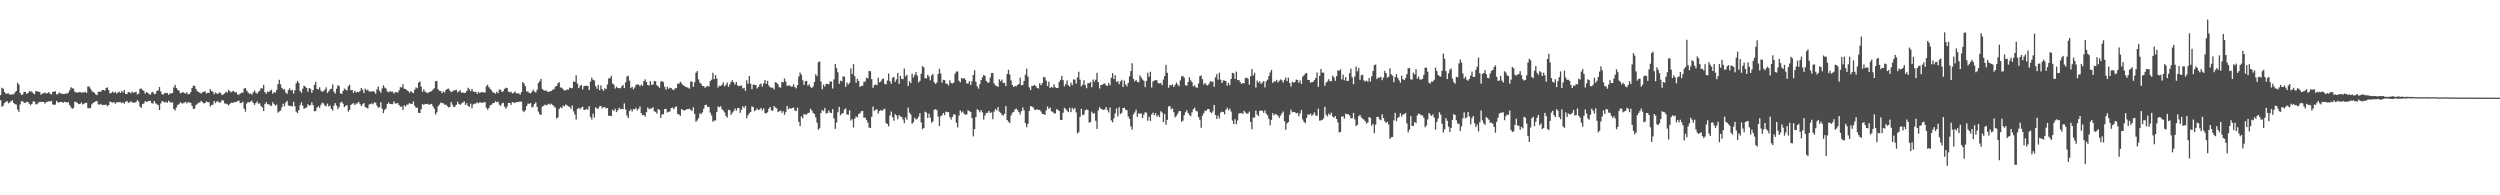 <?xml version="1.0" encoding="UTF-8"?>
<svg xmlns="http://www.w3.org/2000/svg" width="1920" height="150">
  <path d="M0 73.071h1v3.883H0zM1 67.386h1v14.650H1zM2 68.125h1v12.964H2zM3 70.725h1v8.482H3zM4 71.983h1v6.256H4zM5 71.853h1v5.795H5zM6 71.687h1v7.620H6zM7 72.715h1v5.926H7zM8 72.551h1v5.227H8zM9 72.467h1v4.525H9zM10 72.441h1v6.604H10zM11 71.013h1v8.962H11zM12 69.838h1v10.516H12zM13 63.667h1v20.450H13zM14 64.971h1v20.940H14zM15 71.417h1v8.807H15zM16 72.911h1v4.815H16zM17 72.543h1v5.355H17zM18 70.589h1v8.237H18zM19 70.674h1v8.478H19zM20 72.065h1v6.074H20zM21 71.450h1v7.012H21zM22 70.129h1v9.573H22zM23 70.290h1v10.561H23zM24 70.231h1v9.585H24zM25 71.573h1v6.329H25zM26 72.453h1v5.557H26zM27 69.921h1v10.230H27zM28 70.113h1v9.955H28zM29 70.462h1v8.336H29zM30 70.660h1v7.647H30zM31 72.771h1v5.577H31zM32 71.895h1v6.272H32zM33 71.674h1v6.639H33zM34 70.994h1v8.561H34zM35 71.860h1v6.678H35zM36 71.548h1v6.580H36zM37 70.718h1v7.071H37zM38 71.914h1v6.021H38zM39 72.485h1v4.975H39zM40 70.530h1v9.633H40zM41 70.396h1v10.135H41zM42 70.034h1v10.290H42zM43 72.486h1v4.997H43zM44 72.303h1v6.398H44zM45 70.974h1v7.682H45zM46 71.665h1v6.638H46zM47 71.908h1v6.404H47zM48 72.257h1v6.819H48zM49 72.203h1v5.979H49zM50 71.769h1v6.610H50zM51 71.868h1v6.914H51zM52 71.100h1v7.314H52zM53 69.325h1v11.362H53zM54 66.987h1v15.368H54zM55 67.778h1v15.904H55zM56 68.108h1v14.716H56zM57 70.493h1v7.672H57zM58 70.969h1v7.257H58zM59 71.120h1v8.045H59zM60 70.865h1v9.174H60zM61 70.678h1v9.151H61zM62 71.181h1v7.582H62zM63 70.984h1v9.262H63zM64 71.057h1v8.660H64zM65 70.377h1v8.636H65zM66 71.422h1v7.517H66zM67 66.429h1v16.571H67zM68 66.422h1v16.768H68zM69 67.980h1v14.957H69zM70 69.622h1v10.559H70zM71 70.653h1v8.484H71zM72 71.202h1v7.152H72zM73 72.425h1v5.445H73zM74 73.031h1v4.530H74zM75 70.483h1v9.696H75zM76 70.344h1v10.009H76zM77 70.448h1v9.325H77zM78 69.059h1v11.623H78zM79 69.119h1v11.424H79zM80 69.609h1v10.976H80zM81 67.617h1v12.655H81zM82 67.086h1v14.537H82zM83 69.193h1v11.520H83zM84 71.772h1v6.130H84zM85 71.375h1v7.125H85zM86 70.412h1v8.451H86zM87 71.309h1v7.053H87zM88 70.491h1v9.240H88zM89 71.811h1v6.884H89zM90 71.078h1v7.487H90zM91 70.342h1v8.139H91zM92 71.423h1v6.994H92zM93 69.825h1v9.414H93zM94 70.958h1v7.640H94zM95 69.064h1v10.578H95zM96 72.166h1v6.003H96zM97 72.260h1v5.261H97zM98 70.668h1v8.246H98zM99 70.885h1v7.908H99zM100 71.628h1v6.150H100zM101 70.380h1v8.201H101zM102 71.281h1v7.513H102zM103 70.817h1v8.073H103zM104 70.454h1v7.901H104zM105 72.544h1v4.358H105zM106 71.936h1v6.093H106zM107 68.220h1v13.520H107zM108 68.010h1v14.945H108zM109 69.147h1v10.664H109zM110 69.795h1v9.709H110zM111 71.949h1v5.738H111zM112 70.685h1v7.655H112zM113 71.214h1v6.594H113zM114 72.257h1v5.282H114zM115 72.741h1v4.695H115zM116 71.003h1v8.214H116zM117 70.620h1v8.937H117zM118 72.279h1v5.338H118zM119 72.000h1v7.241H119zM120 69.814h1v10.299H120zM121 69.305h1v11.462H121zM122 66.841h1v17.657H122zM123 70.179h1v9.336H123zM124 72.378h1v5.352H124zM125 72.555h1v5.398H125zM126 71.314h1v7.478H126zM127 71.589h1v6.615H127zM128 71.304h1v7.732H128zM129 72.818h1v4.514H129zM130 71.684h1v6.658H130zM131 71.763h1v7.088H131zM132 71.422h1v7.188H132zM133 67.102h1v16.599H133zM134 65.136h1v19.629H134zM135 67.554h1v14.991H135zM136 68.993h1v11.571H136zM137 69.614h1v10.413H137zM138 71.639h1v6.864H138zM139 71.346h1v7.996H139zM140 70.601h1v8.810H140zM141 71.499h1v7.365H141zM142 71.825h1v6.439H142zM143 70.785h1v8.618H143zM144 72.428h1v5.894H144zM145 72.199h1v6.597H145zM146 70.736h1v8.285H146zM147 67.594h1v13.654H147zM148 65.902h1v17.727H148zM149 65.771h1v17.678H149zM150 68.256h1v12.502H150zM151 70.000h1v9.792H151zM152 70.701h1v8.152H152zM153 71.296h1v7.447H153zM154 71.813h1v5.668H154zM155 70.838h1v7.555H155zM156 70.492h1v9.046H156zM157 70.089h1v8.999H157zM158 71.763h1v6.093H158zM159 71.250h1v7.192H159zM160 71.323h1v7.236H160zM161 68.443h1v13.347H161zM162 70.011h1v10.528H162zM163 70.344h1v10.141H163zM164 72.360h1v5.245H164zM165 71.036h1v8.222H165zM166 71.763h1v6.167H166zM167 72.080h1v5.751H167zM168 70.952h1v7.965H168zM169 71.435h1v7.084H169zM170 73.035h1v3.867H170zM171 72.512h1v4.689H171zM172 71.758h1v7.627H172zM173 70.462h1v9.157H173zM174 71.188h1v8.853H174zM175 69.130h1v11.882H175zM176 70.038h1v9.952H176zM177 70.892h1v7.961H177zM178 70.152h1v8.834H178zM179 69.887h1v8.835H179zM180 71.135h1v7.228H180zM181 70.674h1v7.577H181zM182 72.547h1v5.127H182zM183 72.680h1v4.544H183zM184 71.944h1v7.296H184zM185 71.232h1v7.812H185zM186 71.146h1v6.995H186zM187 67.981h1v15.473H187zM188 67.554h1v18.204H188zM189 69.566h1v9.960H189zM190 70.949h1v7.312H190zM191 71.950h1v6.821H191zM192 71.845h1v6.196H192zM193 72.642h1v4.744H193zM194 70.886h1v8.201H194zM195 69.484h1v11.039H195zM196 71.049h1v8.130H196zM197 72.001h1v5.967H197zM198 70.524h1v9.134H198zM199 69.643h1v9.722H199zM200 67.705h1v13.763H200zM201 67.971h1v14.567H201zM202 65.139h1v20.144H202zM203 70.785h1v9.128H203zM204 71.963h1v6.417H204zM205 70.296h1v9.763H205zM206 70.533h1v9.528H206zM207 69.699h1v11.315H207zM208 68.957h1v12.386H208zM209 72.005h1v6.536H209zM210 70.881h1v9.010H210zM211 70.993h1v10.108H211zM212 68.996h1v11.313H212zM213 64.668h1v21.833H213zM214 61.240h1v24.361H214zM215 64.760h1v20.161H215zM216 67.531h1v14.856H216zM217 68.727h1v10.966H217zM218 68.583h1v13.078H218zM219 71.023h1v7.757H219zM220 72.074h1v5.378H220zM221 69.154h1v11.768H221zM222 67.868h1v13.644H222zM223 69.513h1v11.828H223zM224 68.961h1v12.775H224zM225 71.857h1v6.368H225zM226 69.260h1v12.338H226zM227 63.942h1v21.852H227zM228 62.092h1v24.774H228zM229 63.681h1v21.020H229zM230 69.765h1v11.019H230zM231 71.219h1v7.485H231zM232 68.115h1v13.102H232zM233 65.896h1v17.689H233zM234 66.445h1v16.529H234zM235 67.653h1v14.899H235zM236 70.410h1v9.661H236zM237 67.581h1v13.567H237zM238 68.155h1v12.598H238zM239 71.221h1v7.357H239zM240 69.120h1v11.640H240zM241 65.143h1v20.339H241zM242 62.804h1v22.433H242zM243 68.236h1v14.401H243zM244 68.703h1v12.837H244zM245 67.002h1v15.855H245zM246 69.511h1v10.927H246zM247 70.596h1v8.248H247zM248 69.964h1v9.485H248zM249 68.803h1v12.283H249zM250 67.080h1v14.588H250zM251 71.397h1v8.194H251zM252 70.138h1v11.646H252zM253 68.643h1v12.383H253zM254 68.098h1v15.577H254zM255 64.809h1v20.089H255zM256 70.382h1v10.710H256zM257 71.848h1v7.362H257zM258 68.162h1v12.916H258zM259 65.442h1v18.413H259zM260 66.225h1v16.009H260zM261 71.751h1v7.088H261zM262 72.178h1v5.981H262zM263 69.860h1v9.802H263zM264 68.015h1v14.242H264zM265 68.806h1v12.492H265zM266 69.422h1v11.212H266zM267 66.301h1v19.465H267zM268 65.080h1v19.408H268zM269 69.283h1v11.295H269zM270 69.100h1v10.552H270zM271 71.294h1v7.900H271zM272 69.707h1v10.973H272zM273 71.009h1v8.507H273zM274 70.534h1v8.899H274zM275 70.835h1v7.370H275zM276 69.845h1v10.071H276zM277 67.595h1v13.820H277zM278 68.790h1v11.353H278zM279 71.441h1v7.706H279zM280 68.061h1v14.100H280zM281 69.383h1v13.381H281zM282 68.865h1v14.426H282zM283 70.207h1v10.139H283zM284 70.333h1v9.573H284zM285 70.262h1v9.117H285zM286 70.004h1v10.100H286zM287 70.481h1v8.010H287zM288 72.007h1v6.922H288zM289 68.595h1v12.577H289zM290 66.461h1v16.308H290zM291 69.639h1v12.703H291zM292 71.244h1v7.227H292zM293 67.934h1v15.585H293zM294 65.467h1v21.494H294zM295 67.247h1v17.140H295zM296 68.065h1v15.252H296zM297 70.223h1v9.645H297zM298 70.881h1v7.866H298zM299 69.963h1v9.940H299zM300 70.558h1v9.346H300zM301 70.324h1v9.650H301zM302 71.813h1v6.057H302zM303 70.846h1v8.635H303zM304 70.698h1v8.772H304zM305 71.107h1v8.033H305zM306 69.322h1v11.349H306zM307 66.904h1v15.100H307zM308 67.128h1v14.665H308zM309 64.611h1v19.966H309zM310 68.164h1v12.727H310zM311 68.329h1v13.412H311zM312 69.251h1v11.134H312zM313 69.892h1v10.379H313zM314 71.167h1v7.980H314zM315 69.966h1v9.791H315zM316 70.840h1v8.966H316zM317 71.571h1v6.283H317zM318 68.913h1v12.409H318zM319 67.074h1v15.788H319zM320 67.795h1v14.894H320zM321 63.377h1v23.305H321zM322 62.587h1v24.191H322zM323 66.519h1v17.417H323zM324 70.501h1v9.453H324zM325 68.596h1v11.884H325zM326 70.398h1v9.426H326zM327 70.968h1v8.955H327zM328 71.621h1v8.062H328zM329 70.712h1v9.878H329zM330 70.376h1v9.663H330zM331 70.060h1v9.713H331zM332 68.768h1v12.847H332zM333 67.772h1v15.611H333zM334 62.437h1v25.592H334zM335 62.153h1v24.142H335zM336 68.535h1v13.148H336zM337 69.733h1v10.617H337zM338 69.902h1v8.854H338zM339 71.501h1v7.741H339zM340 70.212h1v9.077H340zM341 70.992h1v9.519H341zM342 69.147h1v11.188H342zM343 68.285h1v13.220H343zM344 67.985h1v14.511H344zM345 69.543h1v12.618H345zM346 70.749h1v7.712H346zM347 70.193h1v10.248H347zM348 69.533h1v12.756H348zM349 69.199h1v12.618H349zM350 68.983h1v11.516H350zM351 70.950h1v7.193H351zM352 70.133h1v9.739H352zM353 69.309h1v11.204H353zM354 71.308h1v8.166H354zM355 71.007h1v7.748H355zM356 71.397h1v6.480H356zM357 71.209h1v9.363H357zM358 69.833h1v9.403H358zM359 67.369h1v14.022H359zM360 68.534h1v13.480H360zM361 70.025h1v9.590H361zM362 68.266h1v14.910H362zM363 70.200h1v9.989H363zM364 70.677h1v9.000H364zM365 70.464h1v8.997H365zM366 72.069h1v6.577H366zM367 70.518h1v8.834H367zM368 71.484h1v7.035H368zM369 70.855h1v7.924H369zM370 70.691h1v8.282H370zM371 70.956h1v7.706H371zM372 71.068h1v7.377H372zM373 66.179h1v16.606H373zM374 65.022h1v19.197H374zM375 66.988h1v16.021H375zM376 68.271h1v12.570H376zM377 69.382h1v11.099H377zM378 70.831h1v8.442H378zM379 71.229h1v7.895H379zM380 72.007h1v5.743H380zM381 70.434h1v8.091H381zM382 71.580h1v6.415H382zM383 68.768h1v11.692H383zM384 68.957h1v12.329H384zM385 70.673h1v8.806H385zM386 70.021h1v8.886H386zM387 68.259h1v13.594H387zM388 67.305h1v16.180H388zM389 67.646h1v14.231H389zM390 70.349h1v8.711H390zM391 70.908h1v8.138H391zM392 70.453h1v10.149H392zM393 71.781h1v6.714H393zM394 71.256h1v7.419H394zM395 70.239h1v8.982H395zM396 71.694h1v6.638H396zM397 71.794h1v6.677H397zM398 71.678h1v6.544H398zM399 72.639h1v5.289H399zM400 70.728h1v7.471H400zM401 62.969h1v22.096H401zM402 64.172h1v21.964H402zM403 66.218h1v18.451H403zM404 70.188h1v11.281H404zM405 70.299h1v9.253H405zM406 71.430h1v8.283H406zM407 71.684h1v7.525H407zM408 70.443h1v12.069H408zM409 68.888h1v12.995H409zM410 70.290h1v9.532H410zM411 71.083h1v7.505H411zM412 68.956h1v13.098H412zM413 63.765h1v21.965H413zM414 62.424h1v25.291H414zM415 60.641h1v27.684H415zM416 68.321h1v13.534H416zM417 69.242h1v12.050H417zM418 69.760h1v10.584H418zM419 69.402h1v11.480H419zM420 70.358h1v10.059H420zM421 70.557h1v9.179H421zM422 70.116h1v10.252H422zM423 69.772h1v9.866H423zM424 68.978h1v11.622H424zM425 68.461h1v13.205H425zM426 66.547h1v16.196H426zM427 66.048h1v24.940H427zM428 63.948h1v26.193H428zM429 63.152h1v20.489H429zM430 67.159h1v15.155H430zM431 67.356h1v15.761H431zM432 68.628h1v12.400H432zM433 69.500h1v12.169H433zM434 69.450h1v10.789H434zM435 68.640h1v12.300H435zM436 68.895h1v12.796H436zM437 67.256h1v14.797H437zM438 67.672h1v15.954H438zM439 67.758h1v13.246H439zM440 62.556h1v22.946H440zM441 62.875h1v25.101H441zM442 57.822h1v33.979H442zM443 64.181h1v19.499H443zM444 67.670h1v15.060H444zM445 65.937h1v17.979H445zM446 65.192h1v17.452H446zM447 68.652h1v13.371H447zM448 66.186h1v18.311H448zM449 65.867h1v18.423H449zM450 65.820h1v17.738H450zM451 66.044h1v18.228H451zM452 69.165h1v12.355H452zM453 62.607h1v27.256H453zM454 59.592h1v32.230H454zM455 61.282h1v26.014H455zM456 61.816h1v28.494H456zM457 66.167h1v16.279H457zM458 68.159h1v15.317H458zM459 65.212h1v18.187H459zM460 69.225h1v12.510H460zM461 65.603h1v15.760H461zM462 68.460h1v14.819H462zM463 69.745h1v12.574H463zM464 67.825h1v14.435H464zM465 68.424h1v14.921H465zM466 64.856h1v18.075H466zM467 60.250h1v28.659H467zM468 60.054h1v28.936H468zM469 58.302h1v30.841H469zM470 64.103h1v20.129H470zM471 65.011h1v20.318H471zM472 67.996h1v15.517H472zM473 66.511h1v19.633H473zM474 67.514h1v17.124H474zM475 67.723h1v15.059H475zM476 67.771h1v16.163H476zM477 66.300h1v17.326H477zM478 65.115h1v18.726H478zM479 67.626h1v11.793H479zM480 63.205h1v20.843H480zM481 58.879h1v29.836H481zM482 58.075h1v32.590H482zM483 61.964h1v23.276H483zM484 67.699h1v16.195H484zM485 66.648h1v19.064H485zM486 68.565h1v15.200H486zM487 67.134h1v16.869H487zM488 65.187h1v17.623H488zM489 64.813h1v20.047H489zM490 64.972h1v18.605H490zM491 66.235h1v15.540H491zM492 64.949h1v21.843H492zM493 65.907h1v22.500H493zM494 62.267h1v25.988H494zM495 60.925h1v28.634H495zM496 63.029h1v23.094H496zM497 65.263h1v17.283H497zM498 65.745h1v18.097H498zM499 62.334h1v21.036H499zM500 65.152h1v18.181H500zM501 64.944h1v17.414H501zM502 62.147h1v23.346H502zM503 62.456h1v23.481H503zM504 65.426h1v21.816H504zM505 66.227h1v17.593H505zM506 67.433h1v16.921H506zM507 62.728h1v27.905H507zM508 62.156h1v25.662H508zM509 63.188h1v24.563H509zM510 66.646h1v17.094H510zM511 68.850h1v14.779H511zM512 66.586h1v19.858H512zM513 68.179h1v17.644H513zM514 67.347h1v18.261H514zM515 67.642h1v15.428H515zM516 68.748h1v13.901H516zM517 69.191h1v14.677H517zM518 67.789h1v14.597H518zM519 67.700h1v13.931H519zM520 64.143h1v23.346H520zM521 64.323h1v23.598H521zM522 62.800h1v26.115H522zM523 64.003h1v19.709H523zM524 65.243h1v19.342H524zM525 66.054h1v18.822H525zM526 66.706h1v17.764H526zM527 67.021h1v16.819H527zM528 67.344h1v16.532H528zM529 68.108h1v15.391H529zM530 62.540h1v21.795H530zM531 62.712h1v22.585H531zM532 66.692h1v15.702H532zM533 63.235h1v24.216H533zM534 55.860h1v37.646H534zM535 54.601h1v37.937H535zM536 61.033h1v29.759H536zM537 63.402h1v23.598H537zM538 64.391h1v23.250H538zM539 66.060h1v20.212H539zM540 66.125h1v17.365H540zM541 67.358h1v13.385H541zM542 66.516h1v13.914H542zM543 65.948h1v16.232H543zM544 66.535h1v15.603H544zM545 62.277h1v24.194H545zM546 61.219h1v27.396H546zM547 55.859h1v37.627H547zM548 60.751h1v31.835H548zM549 57.663h1v34.838H549zM550 60.336h1v25.725H550zM551 67.179h1v14.645H551zM552 65.806h1v16.502H552zM553 66.061h1v15.532H553zM554 65.069h1v18.842H554zM555 63.333h1v21.557H555zM556 66.278h1v20.092H556zM557 65.120h1v23.778H557zM558 63.379h1v26.961H558zM559 66.631h1v17.683H559zM560 64.764h1v19.870H560zM561 62.906h1v25.317H561zM562 61.611h1v24.863H562zM563 63.239h1v22.212H563zM564 64.948h1v18.346H564zM565 62.998h1v21.974H565zM566 65.609h1v17.595H566zM567 66.266h1v16.555H567zM568 65.827h1v20.844H568zM569 65.617h1v18.717H569zM570 68.019h1v13.669H570zM571 67.450h1v15.499H571zM572 69.788h1v11.557H572zM573 61.712h1v29.167H573zM574 64.359h1v24.142H574zM575 58.382h1v28.533H575zM576 64.242h1v21.783H576zM577 68.524h1v13.208H577zM578 64.930h1v17.400H578zM579 65.146h1v20.275H579zM580 65.262h1v19.335H580zM581 67.945h1v15.374H581zM582 66.740h1v17.758H582zM583 64.935h1v19.181H583zM584 64.135h1v18.754H584zM585 66.568h1v18.295H585zM586 64.060h1v19.160H586zM587 61.455h1v25.275H587zM588 64.354h1v22.824H588zM589 62.086h1v24.160H589zM590 65.678h1v17.866H590zM591 67.031h1v15.200H591zM592 67.334h1v17.488H592zM593 67.340h1v17.725H593zM594 68.721h1v12.741H594zM595 63.086h1v19.571H595zM596 63.504h1v19.702H596zM597 64.721h1v21.345H597zM598 66.947h1v18.493H598zM599 67.298h1v17.657H599zM600 62.963h1v23.681H600zM601 63.161h1v22.262H601zM602 60.268h1v27.939H602zM603 62.627h1v23.545H603zM604 65.957h1v15.393H604zM605 65.612h1v18.362H605zM606 65.628h1v17.297H606zM607 66.586h1v16.980H607zM608 66.404h1v16.520H608zM609 64.833h1v17.772H609zM610 66.896h1v17.975H610zM611 67.910h1v17.409H611zM612 65.383h1v17.350H612zM613 58.708h1v34.886H613zM614 55.748h1v41.176H614zM615 57.340h1v31.995H615zM616 61.619h1v29.254H616zM617 65.224h1v22.428H617zM618 62.312h1v25.649H618zM619 62.083h1v25.937H619zM620 65.757h1v21.106H620zM621 64.758h1v21.780H621zM622 66.724h1v16.807H622zM623 67.608h1v17.399H623zM624 66.421h1v20.311H624zM625 62.901h1v24.685H625zM626 57.012h1v33.156H626zM627 58.543h1v35.675H627zM628 47.666h1v51.855H628zM629 47.188h1v51.370H629zM630 62.587h1v24.263H630zM631 68.560h1v15.953H631zM632 64.996h1v20.352H632zM633 66.495h1v16.410H633zM634 64.374h1v22.784H634zM635 64.408h1v22.521H635zM636 64.802h1v20.097H636zM637 62.586h1v23.906H637zM638 62.629h1v24.136H638zM639 67.991h1v15.835H639zM640 60.983h1v30.020H640zM641 49.197h1v49.785H641zM642 52.380h1v41.726H642zM643 55.484h1v30.726H643zM644 64.351h1v17.711H644zM645 61.967h1v26.619H645zM646 62.472h1v24.816H646zM647 58.679h1v28.143H647zM648 58.868h1v25.302H648zM649 66.695h1v16.626H649zM650 63.376h1v24.585H650zM651 64.862h1v23.204H651zM652 63.473h1v21.261H652zM653 52.557h1v40.089H653zM654 56.933h1v34.636H654zM655 49.256h1v48.749H655zM656 58.578h1v32.625H656zM657 63.509h1v25.923H657zM658 60.592h1v29.591H658zM659 62.188h1v25.408H659zM660 66.810h1v20.125H660zM661 65.943h1v19.489H661zM662 65.864h1v19.269H662zM663 62.765h1v27.640H663zM664 62.605h1v27.698H664zM665 59.625h1v32.455H665zM666 60.218h1v33.919H666zM667 54.419h1v43.541H667zM668 54.714h1v43.614H668zM669 60.797h1v28.888H669zM670 67.451h1v14.423H670zM671 65.421h1v19.780H671zM672 64.821h1v19.447H672zM673 65.454h1v18.490H673zM674 59.719h1v27.616H674zM675 63.268h1v22.042H675zM676 62.586h1v21.885H676zM677 60.881h1v24.274H677zM678 60.237h1v23.848H678zM679 64.468h1v19.037H679zM680 64.787h1v29.557H680zM681 61.860h1v33.359H681zM682 56.498h1v40.565H682zM683 62.384h1v26.350H683zM684 64.332h1v21.312H684zM685 59.700h1v30.416H685zM686 59.047h1v33.654H686zM687 62.824h1v24.845H687zM688 60.922h1v27.809H688zM689 56.011h1v35.642H689zM690 64.340h1v24.082H690zM691 58.143h1v31.315H691zM692 60.556h1v29.225H692zM693 60.838h1v30.852H693zM694 52.614h1v41.973H694zM695 58.611h1v31.576H695zM696 57.430h1v34.498H696zM697 66.066h1v16.557H697zM698 62.379h1v24.211H698zM699 63.856h1v24.132H699zM700 56.593h1v38.433H700zM701 59.507h1v34.437H701zM702 57.480h1v32.998H702zM703 55.350h1v36.516H703zM704 58.115h1v33.119H704zM705 63.332h1v26.290H705zM706 62.053h1v24.889H706zM707 56.568h1v37.510H707zM708 50.863h1v48.410H708zM709 51.754h1v46.590H709zM710 60.119h1v25.683H710zM711 60.164h1v26.387H711zM712 57.510h1v33.104H712zM713 58.742h1v28.565H713zM714 61.681h1v28.762H714zM715 57.946h1v36.295H715zM716 56.908h1v36.385H716zM717 63.196h1v21.075H717zM718 64.462h1v19.429H718zM719 63.366h1v21.339H719zM720 56.844h1v32.682H720zM721 52.830h1v43.921H721zM722 56.440h1v32.887H722zM723 63.498h1v24.990H723zM724 61.361h1v25.403H724zM725 61.510h1v26.928H725zM726 64.031h1v21.658H726zM727 64.458h1v21.670H727zM728 65.582h1v20.580H728zM729 61.642h1v28.361H729zM730 63.739h1v28.109H730zM731 64.172h1v25.565H731zM732 63.379h1v24.374H732zM733 56.515h1v31.538H733zM734 55.012h1v39.268H734zM735 54.834h1v43.053H735zM736 61.950h1v26.930H736zM737 63.242h1v21.539H737zM738 59.852h1v26.642H738zM739 60.467h1v25.080H739zM740 59.907h1v27.487H740zM741 61.238h1v26.870H741zM742 64.158h1v23.679H742zM743 64.121h1v20.565H743zM744 62.310h1v22.972H744zM745 65.332h1v20.680H745zM746 62.430h1v28.273H746zM747 57.529h1v47.222H747zM748 53.913h1v45.216H748zM749 62.824h1v27.089H749zM750 66.274h1v17.574H750zM751 68.029h1v16.680H751zM752 64.733h1v21.516H752zM753 61.537h1v22.997H753zM754 59.382h1v26.885H754zM755 57.573h1v34.264H755zM756 58.272h1v30.454H756zM757 62.098h1v24.654H757zM758 63.363h1v23.250H758zM759 63.395h1v21.756H759zM760 59.577h1v27.170H760zM761 56.152h1v30.072H761zM762 56.032h1v35.499H762zM763 63.939h1v21.820H763zM764 65.598h1v18.050H764zM765 66.024h1v18.777H765zM766 66.703h1v15.585H766zM767 60.980h1v24.771H767zM768 62.434h1v24.190H768zM769 61.092h1v27.015H769zM770 63.801h1v24.871H770zM771 63.607h1v23.796H771zM772 66.164h1v15.342H772zM773 56.820h1v35.364H773zM774 53.568h1v39.849H774zM775 57.164h1v37.340H775zM776 61.819h1v26.849H776zM777 65.280h1v21.287H777zM778 66.885h1v19.119H778zM779 66.015h1v18.121H779zM780 66.329h1v17.078H780zM781 65.224h1v19.352H781zM782 64.555h1v21.554H782zM783 59.639h1v28.304H783zM784 65.478h1v19.899H784zM785 65.261h1v17.255H785zM786 62.195h1v22.542H786zM787 57.345h1v37.257H787zM788 52.793h1v44.954H788zM789 58.814h1v36.241H789zM790 67.073h1v18.053H790zM791 69.186h1v12.271H791zM792 65.933h1v15.960H792zM793 65.956h1v16.645H793zM794 65.174h1v19.035H794zM795 66.073h1v18.404H795zM796 67.599h1v16.203H796zM797 67.986h1v16.506H797zM798 63.878h1v20.514H798zM799 65.411h1v20.239H799zM800 63.851h1v23.662H800zM801 59.133h1v28.490H801zM802 59.476h1v28.820H802zM803 61.978h1v22.917H803zM804 66.097h1v15.743H804zM805 62.810h1v20.818H805zM806 67.585h1v14.967H806zM807 66.760h1v18.757H807zM808 67.324h1v18.488H808zM809 64.712h1v22.285H809zM810 66.995h1v20.196H810zM811 67.607h1v16.247H811zM812 67.539h1v16.847H812zM813 62.883h1v22.356H813zM814 61.282h1v30.701H814zM815 58.234h1v33.933H815zM816 61.613h1v24.951H816zM817 66.318h1v16.450H817zM818 64.617h1v19.087H818zM819 61.734h1v23.326H819zM820 65.468h1v20.581H820zM821 66.433h1v16.293H821zM822 63.431h1v22.662H822zM823 65.401h1v17.418H823zM824 60.961h1v23.100H824zM825 61.193h1v21.639H825zM826 64.248h1v22.121H826zM827 59.442h1v43.061H827zM828 55.078h1v46.395H828zM829 61.226h1v28.531H829zM830 66.323h1v17.315H830zM831 65.002h1v23.472H831zM832 61.605h1v26.313H832zM833 65.373h1v19.359H833zM834 67.769h1v16.222H834zM835 63.829h1v20.771H835zM836 63.872h1v30.273H836zM837 62.910h1v30.881H837zM838 67.020h1v18.722H838zM839 61.010h1v26.409H839zM840 62.707h1v24.180H840zM841 61.169h1v31.602H841zM842 55.908h1v43.049H842zM843 63.061h1v21.763H843zM844 67.956h1v14.362H844zM845 65.274h1v18.341H845zM846 65.127h1v18.780H846zM847 64.375h1v20.123H847zM848 64.025h1v19.991H848zM849 65.610h1v16.691H849zM850 65.933h1v18.670H850zM851 63.796h1v22.571H851zM852 65.483h1v17.120H852zM853 59.684h1v32.820H853zM854 56.185h1v37.805H854zM855 60.675h1v30.134H855zM856 57.689h1v29.366H856zM857 62.846h1v20.440H857zM858 62.433h1v27.017H858zM859 64.652h1v17.709H859zM860 62.511h1v25.160H860zM861 61.287h1v25.405H861zM862 66.804h1v16.209H862zM863 61.881h1v20.855H863zM864 64.819h1v19.384H864zM865 66.358h1v18.401H865zM866 63.728h1v25.749H866zM867 58.669h1v32.593H867zM868 54.601h1v42.570H868zM869 48.583h1v51.002H869zM870 60.515h1v27.300H870zM871 62.489h1v23.900H871zM872 61.373h1v22.827H872zM873 62.785h1v26.967H873zM874 63.218h1v23.781H874zM875 57.907h1v29.493H875zM876 59.500h1v27.562H876zM877 61.079h1v29.654H877zM878 61.998h1v26.040H878zM879 66.917h1v19.304H879zM880 62.121h1v24.459H880zM881 55.879h1v36.769H881zM882 58.929h1v30.721H882zM883 55.078h1v37.738H883zM884 67.237h1v20.707H884zM885 62.576h1v23.950H885zM886 61.933h1v26.521H886zM887 61.373h1v25.491H887zM888 61.670h1v27.865H888zM889 63.866h1v24.682H889zM890 64.051h1v25.835H890zM891 63.734h1v21.717H891zM892 65.409h1v20.959H892zM893 61.108h1v32.670H893zM894 58.384h1v29.166H894zM895 49.818h1v46.038H895zM896 55.896h1v36.143H896zM897 67.310h1v14.509H897zM898 65.222h1v16.207H898zM899 65.588h1v18.423H899zM900 64.704h1v18.547H900zM901 66.797h1v19.432H901zM902 65.118h1v25.041H902zM903 63.384h1v25.580H903zM904 64.922h1v22.452H904zM905 66.270h1v19.258H905zM906 61.770h1v23.453H906zM907 58.744h1v34.742H907zM908 58.278h1v34.378H908zM909 59.710h1v28.829H909zM910 65.371h1v20.773H910zM911 65.861h1v18.767H911zM912 62.980h1v23.817H912zM913 59.354h1v28.909H913zM914 61.685h1v27.627H914zM915 63.057h1v23.192H915zM916 66.296h1v17.589H916zM917 65.471h1v17.213H917zM918 67.063h1v18.035H918zM919 67.398h1v18.217H919zM920 64.104h1v25.811H920zM921 58.540h1v33.395H921zM922 57.990h1v40.164H922zM923 60.834h1v28.056H923zM924 64.891h1v22.086H924zM925 63.656h1v21.401H925zM926 65.088h1v19.978H926zM927 65.621h1v18.209H927zM928 64.285h1v19.490H928zM929 62.416h1v23.723H929zM930 62.746h1v24.087H930zM931 62.690h1v22.789H931zM932 66.675h1v13.959H932zM933 59.299h1v29.077H933zM934 56.931h1v34.427H934zM935 61.176h1v27.600H935zM936 55.824h1v35.164H936zM937 61.223h1v25.176H937zM938 63.761h1v22.021H938zM939 61.760h1v24.260H939zM940 61.859h1v26.007H940zM941 62.265h1v21.996H941zM942 65.727h1v16.972H942zM943 63.613h1v21.145H943zM944 65.394h1v18.080H944zM945 60.686h1v25.042H945zM946 55.979h1v36.630H946zM947 56.304h1v39.009H947zM948 60.605h1v30.892H948zM949 55.010h1v40.416H949zM950 61.562h1v30.953H950zM951 61.442h1v25.767H951zM952 63.096h1v23.958H952zM953 64.488h1v22.224H953zM954 63.749h1v23.862H954zM955 63.947h1v21.182H955zM956 59.826h1v26.583H956zM957 59.708h1v27.574H957zM958 60.420h1v26.818H958zM959 64.978h1v20.743H959zM960 58.579h1v35.142H960zM961 53.096h1v46.207H961zM962 57.965h1v32.344H962zM963 55.921h1v34.336H963zM964 67.243h1v17.709H964zM965 61.871h1v26.097H965zM966 63.419h1v25.726H966zM967 62.373h1v22.866H967zM968 64.457h1v20.315H968zM969 63.338h1v21.861H969zM970 62.281h1v24.389H970zM971 67.046h1v17.731H971zM972 62.424h1v24.974H972zM973 61.289h1v27.330H973zM974 58.420h1v32.864H974zM975 55.604h1v40.692H975zM976 53.687h1v38.386H976zM977 63.692h1v23.229H977zM978 62.354h1v26.307H978zM979 62.680h1v24.843H979zM980 61.312h1v26.805H980zM981 63.351h1v25.479H981zM982 62.003h1v28.504H982zM983 60.999h1v27.781H983zM984 61.679h1v25.396H984zM985 63.367h1v22.275H985zM986 61.265h1v31.709H986zM987 59.485h1v40.195H987zM988 62.306h1v32.436H988zM989 59.710h1v34.014H989zM990 63.682h1v24.438H990zM991 66.437h1v17.756H991zM992 62.712h1v23.535H992zM993 63.513h1v22.422H993zM994 63.031h1v23.120H994zM995 61.095h1v26.026H995zM996 61.347h1v25.341H996zM997 63.543h1v25.744H997zM998 61.747h1v25.428H998zM999 64.419h1v20.070H999zM1000 58.913h1v32.897H1000zM1001 57.757h1v35.947H1001zM1002 56.451h1v38.180H1002zM1003 55.982h1v34.536H1003zM1004 61.381h1v26.439H1004zM1005 61.455h1v26.789H1005zM1006 63.551h1v23.659H1006zM1007 63.018h1v25.843H1007zM1008 62.935h1v25.103H1008zM1009 61.497h1v24.846H1009zM1010 59.980h1v28.771H1010zM1011 55.632h1v33.320H1011zM1012 66.701h1v16.766H1012zM1013 58.307h1v34.371H1013zM1014 52.981h1v39.471H1014zM1015 55.725h1v36.402H1015zM1016 55.798h1v35.127H1016zM1017 65.908h1v16.174H1017zM1018 63.461h1v24.724H1018zM1019 62.517h1v26.929H1019zM1020 60.811h1v26.385H1020zM1021 62.421h1v25.964H1021zM1022 62.241h1v24.264H1022zM1023 58.090h1v31.425H1023zM1024 59.471h1v30.942H1024zM1025 62.069h1v27.049H1025zM1026 58.538h1v32.842H1026zM1027 53.937h1v40.128H1027zM1028 54.354h1v47.352H1028zM1029 53.245h1v48.159H1029zM1030 61.004h1v28.479H1030zM1031 57.336h1v32.046H1031zM1032 61.696h1v29.377H1032zM1033 59.199h1v28.032H1033zM1034 62.176h1v25.665H1034zM1035 62.048h1v25.589H1035zM1036 56.207h1v32.463H1036zM1037 52.756h1v38.141H1037zM1038 59.320h1v31.421H1038zM1039 64.648h1v22.010H1039zM1040 58.685h1v32.962H1040zM1041 51.061h1v45.683H1041zM1042 54.780h1v41.059H1042zM1043 52.096h1v37.179H1043zM1044 61.304h1v26.848H1044zM1045 57.706h1v32.504H1045zM1046 57.440h1v33.686H1046zM1047 61.744h1v30.140H1047zM1048 62.581h1v30.553H1048zM1049 61.909h1v32.941H1049zM1050 62.811h1v31.259H1050zM1051 59.858h1v30.020H1051zM1052 62.696h1v27.872H1052zM1053 58.608h1v37.953H1053zM1054 54.543h1v40.582H1054zM1055 49.965h1v52.330H1055zM1056 49.565h1v46.206H1056zM1057 60.730h1v29.115H1057zM1058 59.559h1v30.169H1058zM1059 59.679h1v31.963H1059zM1060 58.997h1v33.357H1060zM1061 61.609h1v26.208H1061zM1062 59.558h1v31.085H1062zM1063 54.465h1v38.636H1063zM1064 56.110h1v38.266H1064zM1065 59.579h1v33.926H1065zM1066 58.939h1v36.682H1066zM1067 52.471h1v54.201H1067zM1068 57.072h1v48.328H1068zM1069 58.069h1v47.114H1069zM1070 63.165h1v29.297H1070zM1071 59.152h1v27.514H1071zM1072 56.878h1v36.079H1072zM1073 59.820h1v30.728H1073zM1074 61.683h1v28.070H1074zM1075 63.486h1v23.499H1075zM1076 58.113h1v31.394H1076zM1077 60.837h1v27.189H1077zM1078 61.416h1v26.204H1078zM1079 59.983h1v26.761H1079zM1080 56.992h1v37.734H1080zM1081 52.387h1v49.320H1081zM1082 52.278h1v47.321H1082zM1083 60.871h1v28.314H1083zM1084 61.210h1v35.510H1084zM1085 55.747h1v40.865H1085zM1086 57.194h1v36.509H1086zM1087 53.097h1v41.461H1087zM1088 60.380h1v28.418H1088zM1089 58.858h1v28.394H1089zM1090 61.004h1v26.713H1090zM1091 61.186h1v27.438H1091zM1092 60.588h1v27.990H1092zM1093 57.526h1v32.923H1093zM1094 51.973h1v45.787H1094zM1095 51.945h1v44.457H1095zM1096 55.026h1v36.702H1096zM1097 63.543h1v23.224H1097zM1098 64.097h1v23.988H1098zM1099 62.466h1v26.639H1099zM1100 62.750h1v25.004H1100zM1101 61.323h1v29.012H1101zM1102 51.917h1v47.683H1102zM1103 54.602h1v39.090H1103zM1104 57.614h1v33.488H1104zM1105 58.545h1v27.657H1105zM1106 58.862h1v29.200H1106zM1107 54.390h1v40.670H1107zM1108 41.139h1v60.620H1108zM1109 45.032h1v54.277H1109zM1110 54.697h1v36.100H1110zM1111 60.704h1v32.058H1111zM1112 56.323h1v41.008H1112zM1113 53.557h1v47.896H1113zM1114 52.561h1v45.629H1114zM1115 60.364h1v31.675H1115zM1116 63.073h1v24.577H1116zM1117 64.372h1v23.984H1117zM1118 58.995h1v33.389H1118zM1119 59.324h1v35.566H1119zM1120 48.754h1v46.384H1120zM1121 45.733h1v54.829H1121zM1122 48.135h1v48.930H1122zM1123 56.458h1v34.437H1123zM1124 60.287h1v25.992H1124zM1125 58.863h1v32.072H1125zM1126 61.220h1v28.828H1126zM1127 62.013h1v24.066H1127zM1128 60.643h1v28.817H1128zM1129 58.062h1v37.420H1129zM1130 55.005h1v35.801H1130zM1131 59.127h1v29.899H1131zM1132 58.919h1v35.759H1132zM1133 53.630h1v43.966H1133zM1134 51.151h1v44.664H1134zM1135 44.161h1v56.780H1135zM1136 56.279h1v37.621H1136zM1137 64.282h1v20.628H1137zM1138 56.663h1v35.757H1138zM1139 56.175h1v38.613H1139zM1140 53.805h1v42.107H1140zM1141 56.956h1v32.947H1141zM1142 59.795h1v30.968H1142zM1143 60.072h1v31.878H1143zM1144 56.389h1v37.910H1144zM1145 54.409h1v39.730H1145zM1146 53.763h1v41.334H1146zM1147 51.490h1v46.050H1147zM1148 50.170h1v51.780H1148zM1149 58.998h1v34.568H1149zM1150 62.034h1v28.365H1150zM1151 61.838h1v25.384H1151zM1152 58.292h1v28.349H1152zM1153 61.894h1v24.644H1153zM1154 63.401h1v22.856H1154zM1155 54.735h1v37.587H1155zM1156 55.664h1v33.575H1156zM1157 57.789h1v30.186H1157zM1158 58.449h1v29.864H1158zM1159 64.255h1v20.559H1159zM1160 61.239h1v38.593H1160zM1161 51.414h1v49.960H1161zM1162 52.479h1v48.373H1162zM1163 57.444h1v38.486H1163zM1164 57.962h1v33.191H1164zM1165 57.312h1v39.045H1165zM1166 56.878h1v39.699H1166zM1167 54.679h1v45.049H1167zM1168 57.685h1v39.768H1168zM1169 60.870h1v37.747H1169zM1170 61.837h1v27.845H1170zM1171 61.439h1v28.939H1171zM1172 57.841h1v37.101H1172zM1173 48.039h1v56.486H1173zM1174 45.118h1v63.943H1174zM1175 46.256h1v51.706H1175zM1176 59.072h1v31.789H1176zM1177 60.071h1v29.619H1177zM1178 54.335h1v42.660H1178zM1179 50.740h1v42.756H1179zM1180 55.914h1v34.509H1180zM1181 57.361h1v30.894H1181zM1182 54.624h1v41.555H1182zM1183 55.476h1v39.322H1183zM1184 58.348h1v40.822H1184zM1185 55.827h1v42.508H1185zM1186 57.822h1v28.879H1186zM1187 62.737h1v26.390H1187zM1188 45.270h1v53.766H1188zM1189 41.266h1v58.670H1189zM1190 48.024h1v44.817H1190zM1191 60.028h1v26.469H1191zM1192 62.837h1v22.251H1192zM1193 63.368h1v25.186H1193zM1194 60.820h1v29.089H1194zM1195 66.895h1v16.963H1195zM1196 62.315h1v22.798H1196zM1197 59.218h1v30.749H1197zM1198 54.788h1v36.808H1198zM1199 67.547h1v16.469H1199zM1200 63.286h1v33.836H1200zM1201 54.268h1v43.921H1201zM1202 59.525h1v26.730H1202zM1203 61.312h1v28.514H1203zM1204 61.257h1v25.821H1204zM1205 62.129h1v25.691H1205zM1206 65.317h1v22.499H1206zM1207 67.645h1v19.044H1207zM1208 65.711h1v18.725H1208zM1209 65.908h1v22.894H1209zM1210 64.492h1v23.863H1210zM1211 64.806h1v18.437H1211zM1212 60.411h1v28.505H1212zM1213 61.084h1v29.292H1213zM1214 54.980h1v39.232H1214zM1215 53.038h1v44.291H1215zM1216 56.798h1v32.115H1216zM1217 67.229h1v16.834H1217zM1218 63.993h1v23.314H1218zM1219 60.927h1v30.039H1219zM1220 61.500h1v30.403H1220zM1221 66.162h1v21.964H1221zM1222 66.321h1v17.198H1222zM1223 65.087h1v19.875H1223zM1224 59.747h1v27.479H1224zM1225 63.508h1v19.676H1225zM1226 62.011h1v30.750H1226zM1227 59.079h1v42.583H1227zM1228 55.005h1v45.382H1228zM1229 50.959h1v42.314H1229zM1230 53.934h1v35.552H1230zM1231 63.255h1v21.517H1231zM1232 66.203h1v21.307H1232zM1233 66.336h1v17.420H1233zM1234 68.083h1v15.956H1234zM1235 64.929h1v21.561H1235zM1236 61.514h1v25.134H1236zM1237 63.719h1v25.214H1237zM1238 63.722h1v26.781H1238zM1239 60.304h1v28.956H1239zM1240 57.391h1v33.609H1240zM1241 53.253h1v46.001H1241zM1242 55.461h1v42.034H1242zM1243 61.917h1v23.224H1243zM1244 62.890h1v20.356H1244zM1245 64.883h1v18.694H1245zM1246 63.515h1v22.778H1246zM1247 64.773h1v20.806H1247zM1248 66.477h1v18.679H1248zM1249 67.022h1v15.837H1249zM1250 65.164h1v18.353H1250zM1251 62.383h1v23.772H1251zM1252 64.458h1v18.986H1252zM1253 49.473h1v46.441H1253zM1254 40.807h1v59.722H1254zM1255 42.698h1v60.493H1255zM1256 54.874h1v46.949H1256zM1257 61.909h1v26.552H1257zM1258 60.520h1v26.209H1258zM1259 60.473h1v24.704H1259zM1260 66.538h1v16.792H1260zM1261 65.078h1v20.701H1261zM1262 58.682h1v35.241H1262zM1263 57.939h1v35.384H1263zM1264 58.441h1v28.402H1264zM1265 62.093h1v24.710H1265zM1266 53.222h1v35.093H1266zM1267 48.966h1v48.833H1267zM1268 40.819h1v68.199H1268zM1269 39.632h1v65.188H1269zM1270 54.701h1v32.916H1270zM1271 62.420h1v26.427H1271zM1272 51.673h1v43.760H1272zM1273 53.547h1v42.518H1273zM1274 56.189h1v38.477H1274zM1275 61.261h1v30.244H1275zM1276 67.347h1v18.098H1276zM1277 62.991h1v22.987H1277zM1278 63.501h1v22.760H1278zM1279 58.857h1v28.890H1279zM1280 55.475h1v43.239H1280zM1281 44.835h1v62.334H1281zM1282 44.915h1v50.961H1282zM1283 53.526h1v36.454H1283zM1284 59.962h1v28.506H1284zM1285 57.871h1v31.425H1285zM1286 59.350h1v29.496H1286zM1287 64.023h1v29.935H1287zM1288 59.266h1v32.864H1288zM1289 58.742h1v35.324H1289zM1290 55.271h1v36.687H1290zM1291 60.060h1v33.768H1291zM1292 56.894h1v39.200H1292zM1293 52.813h1v55.029H1293zM1294 51.517h1v51.255H1294zM1295 30.555h1v74.897H1295zM1296 50.070h1v47.071H1296zM1297 53.909h1v40.834H1297zM1298 50.918h1v39.502H1298zM1299 46.286h1v45.732H1299zM1300 47.139h1v47.141H1300zM1301 50.425h1v41.468H1301zM1302 52.442h1v46.973H1302zM1303 43.337h1v58.493H1303zM1304 44.771h1v58.115H1304zM1305 49.219h1v52.953H1305zM1306 52.873h1v48.829H1306zM1307 52.770h1v51.736H1307zM1308 54.068h1v52.087H1308zM1309 49.288h1v55.604H1309zM1310 57.567h1v38.032H1310zM1311 57.859h1v34.491H1311zM1312 47.787h1v54.779H1312zM1313 49.624h1v54.870H1313zM1314 51.276h1v42.938H1314zM1315 54.525h1v39.472H1315zM1316 49.117h1v47.214H1316zM1317 55.800h1v42.393H1317zM1318 60.837h1v35.583H1318zM1319 58.458h1v35.023H1319zM1320 49.106h1v60.134H1320zM1321 52.011h1v50.756H1321zM1322 45.890h1v60.662H1322zM1323 49.794h1v50.078H1323zM1324 53.445h1v36.145H1324zM1325 53.376h1v40.233H1325zM1326 50.841h1v43.489H1326zM1327 50.032h1v45.437H1327zM1328 54.037h1v42.573H1328zM1329 50.263h1v51.773H1329zM1330 50.651h1v52.721H1330zM1331 51.458h1v45.781H1331zM1332 55.527h1v38.070H1332zM1333 44.192h1v56.079H1333zM1334 39.692h1v67.712H1334zM1335 53.526h1v48.911H1335zM1336 45.293h1v58.872H1336zM1337 55.908h1v38.137H1337zM1338 50.467h1v48.249H1338zM1339 48.110h1v53.458H1339zM1340 52.948h1v40.823H1340zM1341 56.764h1v36.429H1341zM1342 47.860h1v45.083H1342zM1343 51.287h1v46.563H1343zM1344 56.002h1v47.304H1344zM1345 53.354h1v46.248H1345zM1346 46.693h1v55.402H1346zM1347 44.340h1v60.538H1347zM1348 35.844h1v75.638H1348zM1349 30.964h1v81.610H1349zM1350 48.817h1v46.430H1350zM1351 54.138h1v36.711H1351zM1352 45.710h1v52.999H1352zM1353 45.837h1v56.959H1353zM1354 52.612h1v46.769H1354zM1355 53.997h1v40.458H1355zM1356 52.475h1v46.751H1356zM1357 51.206h1v49.051H1357zM1358 52.439h1v50.021H1358zM1359 57.942h1v31.704H1359zM1360 49.056h1v61.038H1360zM1361 42.466h1v68.957H1361zM1362 46.093h1v57.143H1362zM1363 55.339h1v49.760H1363zM1364 55.720h1v37.998H1364zM1365 51.766h1v48.638H1365zM1366 45.172h1v58.494H1366zM1367 48.449h1v53.443H1367zM1368 51.881h1v43.706H1368zM1369 52.903h1v45.180H1369zM1370 49.832h1v54.339H1370zM1371 55.020h1v46.693H1371zM1372 60.521h1v36.301H1372zM1373 51.568h1v52.546H1373zM1374 48.771h1v45.561H1374zM1375 43.606h1v66.247H1375zM1376 44.675h1v65.401H1376zM1377 60.099h1v34.572H1377zM1378 53.843h1v46.048H1378zM1379 51.158h1v48.688H1379zM1380 46.582h1v49.595H1380zM1381 51.303h1v43.782H1381zM1382 46.183h1v55.114H1382zM1383 43.450h1v62.835H1383zM1384 51.851h1v48.303H1384zM1385 55.210h1v35.505H1385zM1386 51.586h1v51.272H1386zM1387 39.300h1v79.520H1387zM1388 37.939h1v81.851H1388zM1389 46.674h1v55.434H1389zM1390 54.048h1v40.141H1390zM1391 56.573h1v35.384H1391zM1392 49.734h1v52.247H1392zM1393 49.412h1v54.025H1393zM1394 55.133h1v43.449H1394zM1395 57.216h1v35.958H1395zM1396 55.968h1v36.093H1396zM1397 50.937h1v44.127H1397zM1398 51.584h1v41.761H1398zM1399 54.739h1v40.359H1399zM1400 42.593h1v64.062H1400zM1401 43.558h1v60.232H1401zM1402 43.505h1v76.259H1402zM1403 48.151h1v55.895H1403zM1404 56.178h1v38.012H1404zM1405 54.265h1v40.119H1405zM1406 56.531h1v38.592H1406zM1407 55.862h1v38.149H1407zM1408 55.005h1v36.550H1408zM1409 49.732h1v49.848H1409zM1410 49.925h1v48.744H1410zM1411 51.051h1v45.991H1411zM1412 62.694h1v26.454H1412zM1413 53.679h1v48.392H1413zM1414 43.659h1v63.034H1414zM1415 49.471h1v58.318H1415zM1416 43.489h1v64.291H1416zM1417 52.393h1v42.689H1417zM1418 55.259h1v41.643H1418zM1419 49.377h1v54.674H1419zM1420 43.560h1v63.192H1420zM1421 57.046h1v39.229H1421zM1422 55.360h1v43.601H1422zM1423 46.264h1v49.919H1423zM1424 55.074h1v38.238H1424zM1425 57.307h1v32.678H1425zM1426 51.042h1v50.512H1426zM1427 41.924h1v61.854H1427zM1428 35.125h1v70.153H1428zM1429 28.082h1v77.664H1429zM1430 52.751h1v41.676H1430zM1431 49.534h1v44.189H1431zM1432 52.275h1v43.783H1432zM1433 51.752h1v46.551H1433zM1434 51.926h1v46.559H1434zM1435 55.253h1v39.379H1435zM1436 47.365h1v55.893H1436zM1437 45.729h1v56.727H1437zM1438 55.495h1v43.451H1438zM1439 59.907h1v27.936H1439zM1440 50.805h1v47.502H1440zM1441 45.151h1v64.127H1441zM1442 44.427h1v57.680H1442zM1443 49.843h1v52.626H1443zM1444 53.131h1v37.035H1444zM1445 52.189h1v50.012H1445zM1446 52.167h1v46.170H1446zM1447 48.818h1v49.919H1447zM1448 49.266h1v46.079H1448zM1449 54.593h1v42.046H1449zM1450 53.695h1v42.291H1450zM1451 56.747h1v35.108H1451zM1452 51.756h1v46.397H1452zM1453 48.020h1v61.017H1453zM1454 45.226h1v58.926H1454zM1455 42.138h1v67.455H1455zM1456 44.034h1v70.147H1456zM1457 54.621h1v47.399H1457zM1458 52.636h1v48.487H1458zM1459 53.235h1v44.154H1459zM1460 53.042h1v44.025H1460zM1461 52.137h1v48.049H1461zM1462 50.009h1v47.319H1462zM1463 56.772h1v42.390H1463zM1464 55.431h1v36.353H1464zM1465 57.554h1v36.148H1465zM1466 36.482h1v73.200H1466zM1467 38.116h1v77.872H1467zM1468 49.212h1v60.117H1468zM1469 43.644h1v71.185H1469zM1470 52.359h1v44.897H1470zM1471 60.009h1v31.253H1471zM1472 52.210h1v46.112H1472zM1473 50.780h1v51.888H1473zM1474 50.337h1v46.265H1474zM1475 56.988h1v39.210H1475zM1476 49.684h1v44.266H1476zM1477 47.944h1v45.499H1477zM1478 51.322h1v44.506H1478zM1479 44.577h1v55.989H1479zM1480 31.498h1v82.711H1480zM1481 32.818h1v80.838H1481zM1482 35.740h1v78.657H1482zM1483 49.310h1v52.810H1483zM1484 46.371h1v53.118H1484zM1485 49.473h1v48.093H1485zM1486 47.653h1v53.061H1486zM1487 47.520h1v51.657H1487zM1488 50.212h1v44.750H1488zM1489 45.759h1v59.693H1489zM1490 44.945h1v64.443H1490zM1491 51.110h1v60.619H1491zM1492 58.989h1v30.956H1492zM1493 24.808h1v95.624H1493zM1494 32.349h1v82.902H1494zM1495 35.356h1v91.987H1495zM1496 32.037h1v84.935H1496zM1497 50.284h1v54.681H1497zM1498 61.427h1v32.868H1498zM1499 51.129h1v48.482H1499zM1500 43.483h1v69.146H1500zM1501 48.700h1v50.445H1501zM1502 37.153h1v63.103H1502zM1503 40.090h1v58.315H1503zM1504 47.052h1v55.194H1504zM1505 53.027h1v42.748H1505zM1506 41.022h1v70.291H1506zM1507 35.967h1v77.015H1507zM1508 25.189h1v96.649H1508zM1509 24.920h1v86.109H1509zM1510 46.297h1v48.407H1510zM1511 50.287h1v49.142H1511zM1512 48.990h1v51.624H1512zM1513 47.379h1v55.241H1513zM1514 45.975h1v53.137H1514zM1515 47.547h1v59.319H1515zM1516 50.305h1v45.942H1516zM1517 55.491h1v47.949H1517zM1518 54.659h1v45.653H1518zM1519 52.290h1v42.858H1519zM1520 41.406h1v68.823H1520zM1521 25.553h1v87.161H1521zM1522 28.060h1v74.548H1522zM1523 44.350h1v59.884H1523zM1524 48.270h1v49.015H1524zM1525 51.598h1v45.127H1525zM1526 46.046h1v55.208H1526zM1527 47.999h1v56.150H1527zM1528 48.635h1v50.810H1528zM1529 49.061h1v52.615H1529zM1530 49.544h1v51.495H1530zM1531 55.047h1v35.956H1531zM1532 53.743h1v44.735H1532zM1533 49.200h1v49.544H1533zM1534 44.007h1v63.522H1534zM1535 34.316h1v88.747H1535zM1536 46.883h1v54.706H1536zM1537 55.014h1v36.144H1537zM1538 54.659h1v42.397H1538zM1539 41.804h1v56.352H1539zM1540 45.370h1v51.423H1540zM1541 45.099h1v60.878H1541zM1542 49.629h1v55.336H1542zM1543 46.552h1v57.908H1543zM1544 44.284h1v54.791H1544zM1545 47.412h1v54.296H1545zM1546 44.410h1v59.458H1546zM1547 40.656h1v85.882H1547zM1548 32.014h1v94.584H1548zM1549 44.355h1v57.264H1549zM1550 50.478h1v48.356H1550zM1551 43.850h1v50.443H1551zM1552 42.226h1v56.625H1552zM1553 46.226h1v55.121H1553zM1554 43.445h1v68.227H1554zM1555 41.934h1v64.368H1555zM1556 47.213h1v65.344H1556zM1557 38.816h1v72.009H1557zM1558 51.951h1v49.139H1558zM1559 48.195h1v52.124H1559zM1560 45.809h1v72.771H1560zM1561 42.554h1v73.584H1561zM1562 25.881h1v92.067H1562zM1563 50.827h1v47.532H1563zM1564 54.605h1v35.842H1564zM1565 48.955h1v62.055H1565zM1566 48.779h1v56.990H1566zM1567 54.831h1v51.564H1567zM1568 47.345h1v59.293H1568zM1569 45.843h1v61.441H1569zM1570 47.200h1v57.213H1570zM1571 54.367h1v43.695H1571zM1572 51.516h1v42.850H1572zM1573 48.329h1v56.573H1573zM1574 40.027h1v66.223H1574zM1575 40.654h1v66.861H1575zM1576 48.974h1v54.807H1576zM1577 60.563h1v33.742H1577zM1578 60.461h1v31.929H1578zM1579 51.154h1v40.483H1579zM1580 56.224h1v36.195H1580zM1581 55.963h1v36.119H1581zM1582 46.386h1v53.039H1582zM1583 44.053h1v57.045H1583zM1584 42.926h1v52.584H1584zM1585 49.617h1v45.901H1585zM1586 51.125h1v46.184H1586zM1587 43.546h1v71.273H1587zM1588 31.273h1v93.040H1588zM1589 29.201h1v91.922H1589zM1590 53.378h1v40.957H1590zM1591 49.314h1v47.440H1591zM1592 44.241h1v61.449H1592zM1593 46.855h1v61.177H1593zM1594 49.543h1v60.835H1594zM1595 60.095h1v34.568H1595zM1596 57.328h1v34.138H1596zM1597 57.082h1v31.983H1597zM1598 49.056h1v51.411H1598zM1599 50.905h1v44.636H1599zM1600 41.718h1v65.830H1600zM1601 30.755h1v95.235H1601zM1602 38.367h1v70.494H1602zM1603 41.304h1v69.157H1603zM1604 42.325h1v60.992H1604zM1605 53.524h1v39.906H1605zM1606 53.729h1v38.423H1606zM1607 57.528h1v36.856H1607zM1608 50.549h1v50.139H1608zM1609 50.859h1v50.505H1609zM1610 43.943h1v56.310H1610zM1611 49.356h1v49.892H1611zM1612 44.790h1v61.065H1612zM1613 46.919h1v62.320H1613zM1614 33.488h1v71.277H1614zM1615 30.853h1v78.622H1615zM1616 45.876h1v49.500H1616zM1617 58.114h1v31.005H1617zM1618 60.735h1v26.255H1618zM1619 51.092h1v39.726H1619zM1620 58.402h1v36.027H1620zM1621 54.083h1v44.824H1621zM1622 53.918h1v42.204H1622zM1623 54.246h1v41.116H1623zM1624 57.001h1v36.037H1624zM1625 56.369h1v37.026H1625zM1626 53.640h1v43.403H1626zM1627 36.430h1v83.981H1627zM1628 41.934h1v72.424H1628zM1629 51.032h1v49.650H1629zM1630 47.628h1v52.958H1630zM1631 54.239h1v40.407H1631zM1632 57.857h1v29.098H1632zM1633 59.679h1v32.100H1633zM1634 57.750h1v38.896H1634zM1635 53.519h1v39.259H1635zM1636 52.845h1v43.071H1636zM1637 51.636h1v42.860H1637zM1638 62.060h1v28.875H1638zM1639 58.089h1v32.409H1639zM1640 53.146h1v51.744H1640zM1641 37.631h1v74.873H1641zM1642 33.741h1v75.801H1642zM1643 43.567h1v54.849H1643zM1644 65.864h1v19.452H1644zM1645 58.004h1v37.432H1645zM1646 57.559h1v34.810H1646zM1647 55.194h1v37.156H1647zM1648 53.052h1v43.908H1648zM1649 52.994h1v35.751H1649zM1650 53.271h1v44.133H1650zM1651 57.714h1v37.177H1651zM1652 59.004h1v27.687H1652zM1653 42.963h1v61.016H1653zM1654 35.731h1v75.049H1654zM1655 41.817h1v61.218H1655zM1656 38.272h1v56.513H1656zM1657 57.522h1v32.913H1657zM1658 57.910h1v31.956H1658zM1659 57.388h1v32.993H1659zM1660 61.833h1v29.767H1660zM1661 56.749h1v35.269H1661zM1662 49.213h1v49.705H1662zM1663 50.401h1v49.158H1663zM1664 59.897h1v27.530H1664zM1665 56.641h1v36.321H1665zM1666 52.876h1v39.573H1666zM1667 50.135h1v53.834H1667zM1668 36.530h1v80.521H1668zM1669 34.401h1v79.761H1669zM1670 49.668h1v53.967H1670zM1671 62.005h1v32.594H1671zM1672 56.861h1v30.953H1672zM1673 50.696h1v41.083H1673zM1674 57.170h1v38.091H1674zM1675 57.558h1v32.182H1675zM1676 50.959h1v45.790H1676zM1677 50.972h1v45.198H1677zM1678 58.849h1v37.411H1678zM1679 57.158h1v31.941H1679zM1680 50.696h1v56.962H1680zM1681 25.553h1v96.180H1681zM1682 49.725h1v49.692H1682zM1683 37.492h1v62.309H1683zM1684 56.951h1v34.872H1684zM1685 53.162h1v48.243H1685zM1686 51.017h1v47.208H1686zM1687 52.167h1v42.045H1687zM1688 54.252h1v40.444H1688zM1689 55.598h1v42.916H1689zM1690 53.106h1v47.688H1690zM1691 54.994h1v34.691H1691zM1692 55.957h1v44.314H1692zM1693 41.880h1v60.058H1693zM1694 29.384h1v78.329H1694zM1695 15.053h1v102.642H1695zM1696 25.706h1v74.117H1696zM1697 51.872h1v44.053H1697zM1698 48.927h1v50.159H1698zM1699 43.355h1v58.750H1699zM1700 55.442h1v48.431H1700zM1701 53.605h1v51.014H1701zM1702 52.241h1v44.731H1702zM1703 53.535h1v46.298H1703zM1704 42.539h1v58.970H1704zM1705 54.213h1v39.468H1705zM1706 47.144h1v56.264H1706zM1707 26.070h1v79.953H1707zM1708 30.795h1v75.759H1708zM1709 42.262h1v67.456H1709zM1710 48.120h1v69.653H1710zM1711 50.000h1v52.356H1711zM1712 54.560h1v42.082H1712zM1713 54.212h1v38.162H1713zM1714 60.679h1v33.742H1714zM1715 49.362h1v50.549H1715zM1716 50.226h1v44.103H1716zM1717 48.834h1v51.854H1717zM1718 55.974h1v41.779H1718zM1719 54.608h1v47.890H1719zM1720 49.954h1v54.727H1720zM1721 48.847h1v54.806H1721zM1722 39.022h1v74.994H1722zM1723 41.510h1v68.855H1723zM1724 56.624h1v36.442H1724zM1725 49.959h1v47.749H1725zM1726 57.701h1v33.655H1726zM1727 49.304h1v51.598H1727zM1728 53.008h1v43.984H1728zM1729 53.407h1v38.578H1729zM1730 55.758h1v36.695H1730zM1731 54.091h1v36.020H1731zM1732 59.446h1v31.784H1732zM1733 62.862h1v26.061H1733zM1734 59.206h1v29.014H1734zM1735 58.842h1v31.038H1735zM1736 59.625h1v32.262H1736zM1737 54.718h1v36.981H1737zM1738 53.596h1v44.734H1738zM1739 59.156h1v31.279H1739zM1740 62.688h1v20.165H1740zM1741 59.938h1v26.722H1741zM1742 59.055h1v34.000H1742zM1743 63.095h1v23.943H1743zM1744 67.202h1v16.524H1744zM1745 64.232h1v23.940H1745zM1746 66.430h1v17.852H1746zM1747 67.926h1v13.285H1747zM1748 68.055h1v13.373H1748zM1749 68.624h1v14.826H1749zM1750 67.134h1v18.328H1750zM1751 65.239h1v20.699H1751zM1752 66.713h1v15.634H1752zM1753 66.794h1v15.728H1753zM1754 65.610h1v17.634H1754zM1755 67.392h1v14.508H1755zM1756 69.155h1v11.850H1756zM1757 65.673h1v16.093H1757zM1758 64.495h1v17.990H1758zM1759 69.414h1v10.202H1759zM1760 68.717h1v11.844H1760zM1761 67.395h1v12.451H1761zM1762 69.301h1v11.596H1762zM1763 69.409h1v11.224H1763zM1764 67.768h1v13.878H1764zM1765 68.153h1v13.069H1765zM1766 69.305h1v10.153H1766zM1767 70.704h1v8.278H1767zM1768 70.410h1v9.025H1768zM1769 70.025h1v11.800H1769zM1770 69.410h1v13.835H1770zM1771 68.557h1v11.143H1771zM1772 71.105h1v9.380H1772zM1773 70.573h1v9.896H1773zM1774 68.647h1v12.234H1774zM1775 68.697h1v16.168H1775zM1776 68.838h1v14.592H1776zM1777 68.503h1v11.835H1777zM1778 71.271h1v9.221H1778zM1779 70.408h1v8.315H1779zM1780 70.893h1v6.589H1780zM1781 70.465h1v8.821H1781zM1782 70.797h1v9.376H1782zM1783 70.288h1v7.887H1783zM1784 70.672h1v7.713H1784zM1785 71.683h1v6.489H1785zM1786 72.233h1v6.180H1786zM1787 71.442h1v7.308H1787zM1788 72.024h1v6.579H1788zM1789 70.907h1v7.828H1789zM1790 70.775h1v7.374H1790zM1791 70.790h1v7.696H1791zM1792 72.821h1v4.218H1792zM1793 72.513h1v5.861H1793zM1794 72.854h1v5.335H1794zM1795 72.828h1v4.484H1795zM1796 72.346h1v5.778H1796zM1797 72.255h1v5.599H1797zM1798 72.244h1v5.990H1798zM1799 72.717h1v4.824H1799zM1800 71.759h1v6.414H1800zM1801 72.217h1v5.779H1801zM1802 72.406h1v5.912H1802zM1803 72.887h1v4.833H1803zM1804 72.372h1v5.498H1804zM1805 73.039h1v4.116H1805zM1806 72.525h1v4.827H1806zM1807 73.171h1v3.864H1807zM1808 73.422h1v4.423H1808zM1809 72.630h1v5.062H1809zM1810 72.270h1v5.758H1810zM1811 73.507h1v2.933H1811zM1812 73.225h1v4.210H1812zM1813 72.875h1v4.768H1813zM1814 72.397h1v5.536H1814zM1815 72.828h1v4.586H1815zM1816 73.176h1v4.312H1816zM1817 73.148h1v3.915H1817zM1818 73.237h1v3.353H1818zM1819 73.413h1v2.868H1819zM1820 73.770h1v2.763H1820zM1821 73.619h1v2.764H1821zM1822 73.855h1v2.427H1822zM1823 73.786h1v2.522H1823zM1824 73.704h1v2.557H1824zM1825 74.004h1v2.163H1825zM1826 73.984h1v1.961H1826zM1827 73.659h1v2.791H1827zM1828 73.808h1v2.776H1828zM1829 73.821h1v2.537H1829zM1830 73.734h1v2.251H1830zM1831 74.278h1v1.395H1831zM1832 74.379h1v1.321H1832zM1833 74.341h1v1.259H1833zM1834 74.386h1v1.305H1834zM1835 74.175h1v1.656H1835zM1836 74.188h1v1.829H1836zM1837 74.002h1v2.039H1837zM1838 73.942h1v1.995H1838zM1839 74.537h1v1.000H1839zM1840 74.311h1v1.450H1840zM1841 74.127h1v1.694H1841zM1842 74.028h1v1.791H1842zM1843 74.421h1v1.340H1843zM1844 74.127h1v1.693H1844zM1845 74.369h1v1.310H1845zM1846 74.331h1v1.159H1846zM1847 74.516h1v1.205H1847zM1848 74.270h1v1.318H1848zM1849 74.431h1v1.003H1849zM1850 74.394h1v1.115H1850zM1851 74.468h1v1.102H1851zM1852 74.472h1v1.063H1852zM1853 74.454h1v1.000H1853zM1854 74.638h1v1.000H1854zM1855 74.683h1v1.000H1855zM1856 74.600h1v1.000H1856zM1857 74.715h1v1.000H1857zM1858 74.678h1v1.000H1858zM1859 74.649h1v1.000H1859zM1860 74.736h1v1.000H1860zM1861 74.684h1v1.000H1861zM1862 74.629h1v1.000H1862zM1863 74.605h1v1.000H1863zM1864 74.650h1v1.000H1864zM1865 74.705h1v1.000H1865zM1866 74.750h1v1.000H1866zM1867 74.635h1v1.000H1867zM1868 74.727h1v1.000H1868zM1869 74.636h1v1.000H1869zM1870 74.621h1v1.000H1870zM1871 74.734h1v1.000H1871zM1872 74.862h1v1.000H1872zM1873 74.844h1v1.000H1873zM1874 74.850h1v1.000H1874zM1875 74.768h1v1.000H1875zM1876 74.819h1v1.000H1876zM1877 74.850h1v1.000H1877zM1878 74.714h1v1.000H1878zM1879 74.736h1v1.000H1879zM1880 74.854h1v1.000H1880zM1881 74.854h1v1.000H1881zM1882 74.845h1v1.000H1882zM1883 74.866h1v1.000H1883zM1884 74.842h1v1.000H1884zM1885 74.874h1v1.000H1885zM1886 74.891h1v1.000H1886zM1887 74.879h1v1.000H1887zM1888 74.902h1v1.000H1888zM1889 74.902h1v1.000H1889zM1890 74.909h1v1.000H1890zM1891 74.919h1v1.000H1891zM1892 74.914h1v1.000H1892zM1893 74.927h1v1.000H1893zM1894 74.926h1v1.000H1894zM1895 74.922h1v1.000H1895zM1896 74.930h1v1.000H1896zM1897 74.897h1v1.000H1897zM1898 74.885h1v1.000H1898zM1899 74.960h1v1.000H1899zM1900 74.953h1v1.000H1900zM1901 74.952h1v1.000H1901zM1902 74.952h1v1.000H1902zM1903 74.954h1v1.000H1903zM1904 74.962h1v1.000H1904zM1905 74.963h1v1.000H1905zM1906 74.965h1v1.000H1906zM1907 74.959h1v1.000H1907zM1908 74.959h1v1.000H1908zM1909 74.952h1v1.000H1909zM1910 74.980h1v1.000H1910zM1911 74.975h1v1.000H1911zM1912 74.989h1v1.000H1912zM1913 74.990h1v1.000H1913zM1914 74.991h1v1.000H1914zM1915 74.996h1v1.000H1915zM1916 74.998h1v1.000H1916zM1917 74.999h1v1.000H1917zM1918 74.999h1v1.000H1918zM1919 75.000h1v1.000H1919z" fill="#4a4a4a"></path>
</svg>
